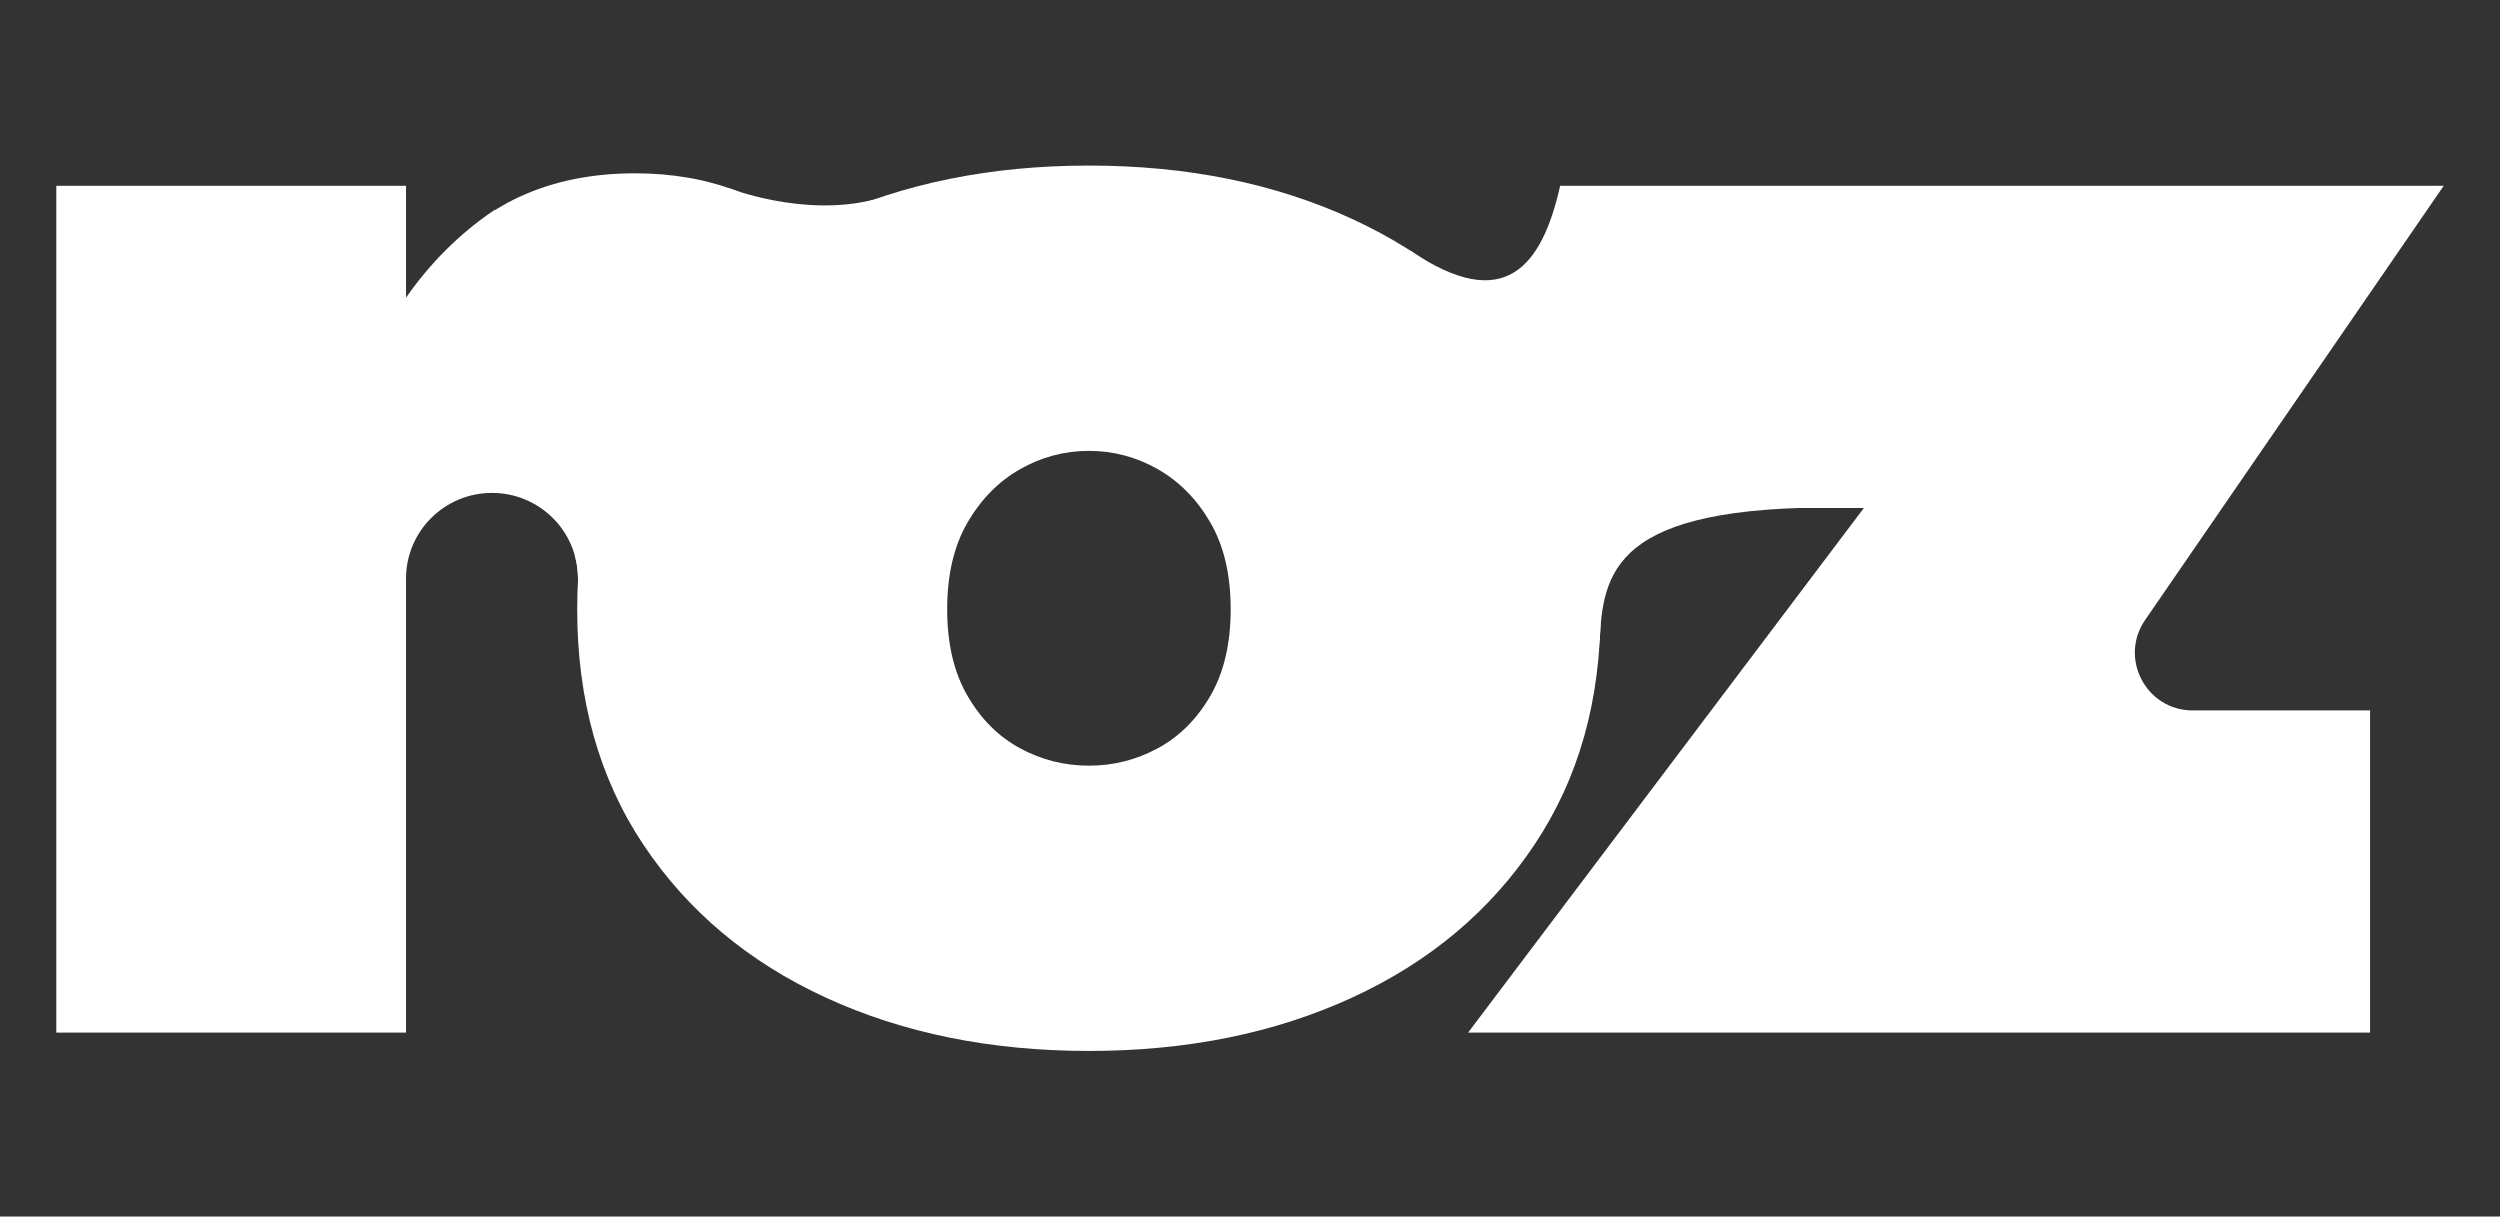 <svg xmlns="http://www.w3.org/2000/svg" id="Calque_1" data-name="Calque 1" viewBox="0 0 822 400"><rect x="0" y="0" width="822" height="400" fill="#333333" stroke="none"/><defs><style>.cls-1{fill:#fff}</style></defs><path d="M189 182.63c.67 2.41 1.04 4.94 1.04 7.56v.31c1.45-2.32 2.9-4.65 4.36-6.98-1.83-.25-3.63-.54-5.4-.9Z" class="cls-1"/><path d="M242.1 62.75c-9.98-3.83-21.08-5.76-33.31-5.76-14.14 0-26.77 2.56-37.91 7.69-2.87 1.32-5.57 2.8-8.13 4.41v-.15c-.17.11-.34.22-.5.33-11.18 7.6-20.76 17.14-28.75 28.6V61.1H18.51v278.41H133.5v-149.3c0-15.54 12.66-28.14 28.27-28.14s28.27 12.6 28.27 28.14v.31c23.13-36.91 46.22-74.34 69.35-111.25-3.32-6.26-9.1-11.75-17.29-16.51Z" class="cls-1"/><path d="M211.57 122.23c14.53-21.79 34.5-38.53 59.92-50.24 25.42-11.7 54.26-17.55 86.55-17.55s61.13 5.85 86.55 17.55c25.42 11.71 45.39 28.45 59.92 50.24 14.53 21.79 21.79 47.81 21.79 78.07s-7.26 55.68-21.79 77.47-34.5 38.54-59.92 50.23c-25.42 11.7-54.27 17.55-86.55 17.55s-61.13-5.85-86.55-17.55c-25.42-11.7-45.39-28.45-59.92-50.23-14.53-21.79-21.79-47.61-21.79-77.47s7.26-56.29 21.79-78.07Zm106.52 106.52c4.44 7.67 10.19 13.42 17.25 17.25 7.05 3.84 14.62 5.75 22.7 5.75s15.63-1.91 22.7-5.75c7.06-3.83 12.81-9.58 17.25-17.25 4.44-7.66 6.66-17.15 6.66-28.45s-2.22-20.78-6.66-28.45c-4.44-7.66-10.19-13.51-17.25-17.55-7.06-4.03-14.63-6.05-22.7-6.05s-15.64 2.02-22.7 6.05c-7.06 4.04-12.81 9.89-17.25 17.55-4.44 7.67-6.66 17.16-6.66 28.45s2.21 20.79 6.66 28.45Z" class="cls-1"/><path d="M512.98 167.01V61.1h290.51l-98.18 142.76c-8.66 12.59.36 29.73 15.64 29.73h58.33v105.92H482.72l130.13-172.49h-99.86Z" class="cls-1"/><path d="M463.78 82.45c30.93 20.97 43.19 5.25 49.2-21.35.33-1.47 48 130.48 22.15 96.77l-74.41-48.5 3.07-26.91Z" class="cls-1"/><path d="M612.84 167.01c9.19.25-103.43-31.55-103.43-31.55l-26.7 73.63s42.82 11.6 43.32.78c1.11-24.15 7.14-45 86.81-42.86ZM239.5 61.8s24.42 9.69 47.57 3.9c27.31-6.82-15.9 37.81-15.9 37.81l-38.69-5.83s1.58-25.44 1.68-25.93c.1-.49 5.34-9.96 5.34-9.96Z" class="cls-1"/></svg>